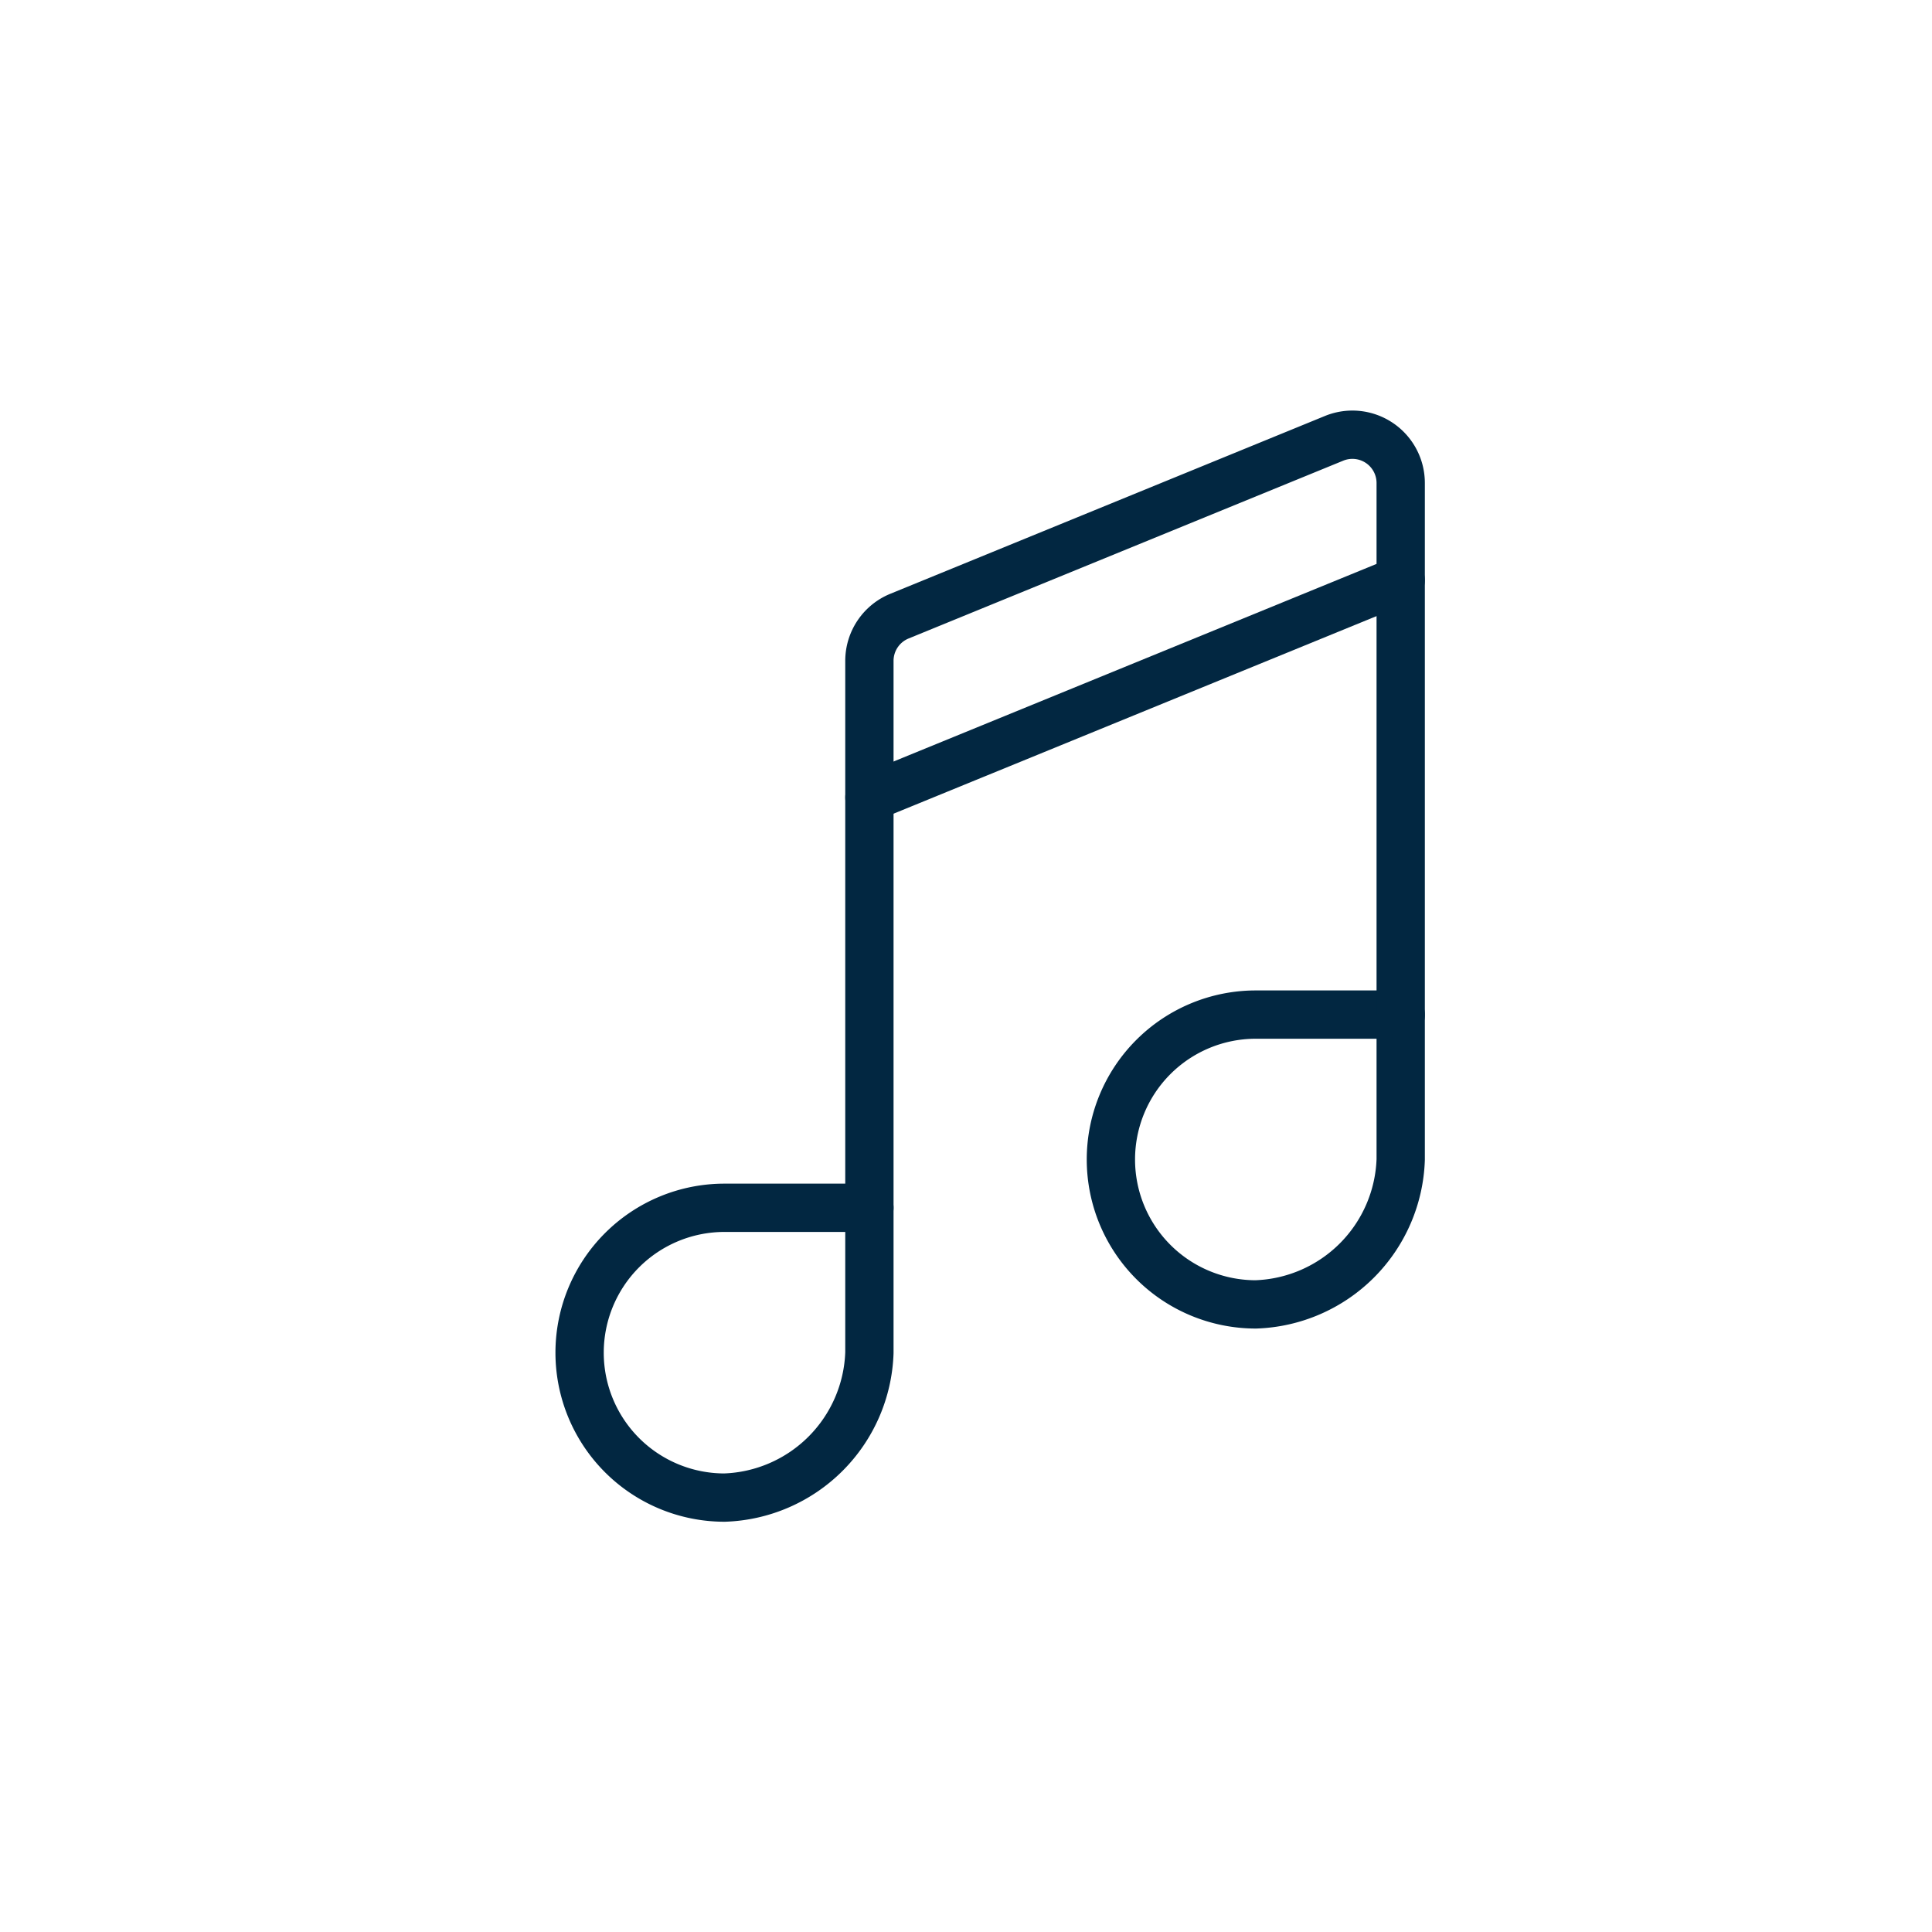 <svg xmlns="http://www.w3.org/2000/svg" width="40" height="40" viewBox="0 0 40 40">
  <g id="service_A_V" data-name="service_A/V" transform="translate(-1281 282)">
    <g id="music-note-2" transform="translate(1289.5 -273.994)">
      <path id="Path_8203" data-name="Path 8203" d="M9.5,20a3.106,3.106,0,0,1-3,3,3,3,0,1,1,0-6h3Z" fill="none" stroke="#022741" stroke-linecap="round" stroke-linejoin="round" stroke-width="1"/>
      <path id="Path_8204" data-name="Path 8204" d="M20.5,16a3.106,3.106,0,0,1-3,3,3,3,0,1,1,0-6h3Z" fill="none" stroke="#022741" stroke-linecap="round" stroke-linejoin="round" stroke-width="1"/>
      <path id="Path_8205" data-name="Path 8205" d="M9.5,17V5.677a1,1,0,0,1,.621-.926l9-3.682A1,1,0,0,1,20.5,2V13.01" fill="none" stroke="#022741" stroke-linecap="round" stroke-linejoin="round" stroke-width="1"/>
      <line id="Line_184" data-name="Line 184" y1="4.5" x2="11" transform="translate(9.5 4.005)" fill="none" stroke="#022741" stroke-linecap="round" stroke-linejoin="round" stroke-width="1"/>
    </g>
    <rect id="Rectangle_4928" data-name="Rectangle 4928" width="40" height="40" transform="translate(1281 -282)" fill="none"/>
  </g>
</svg>
